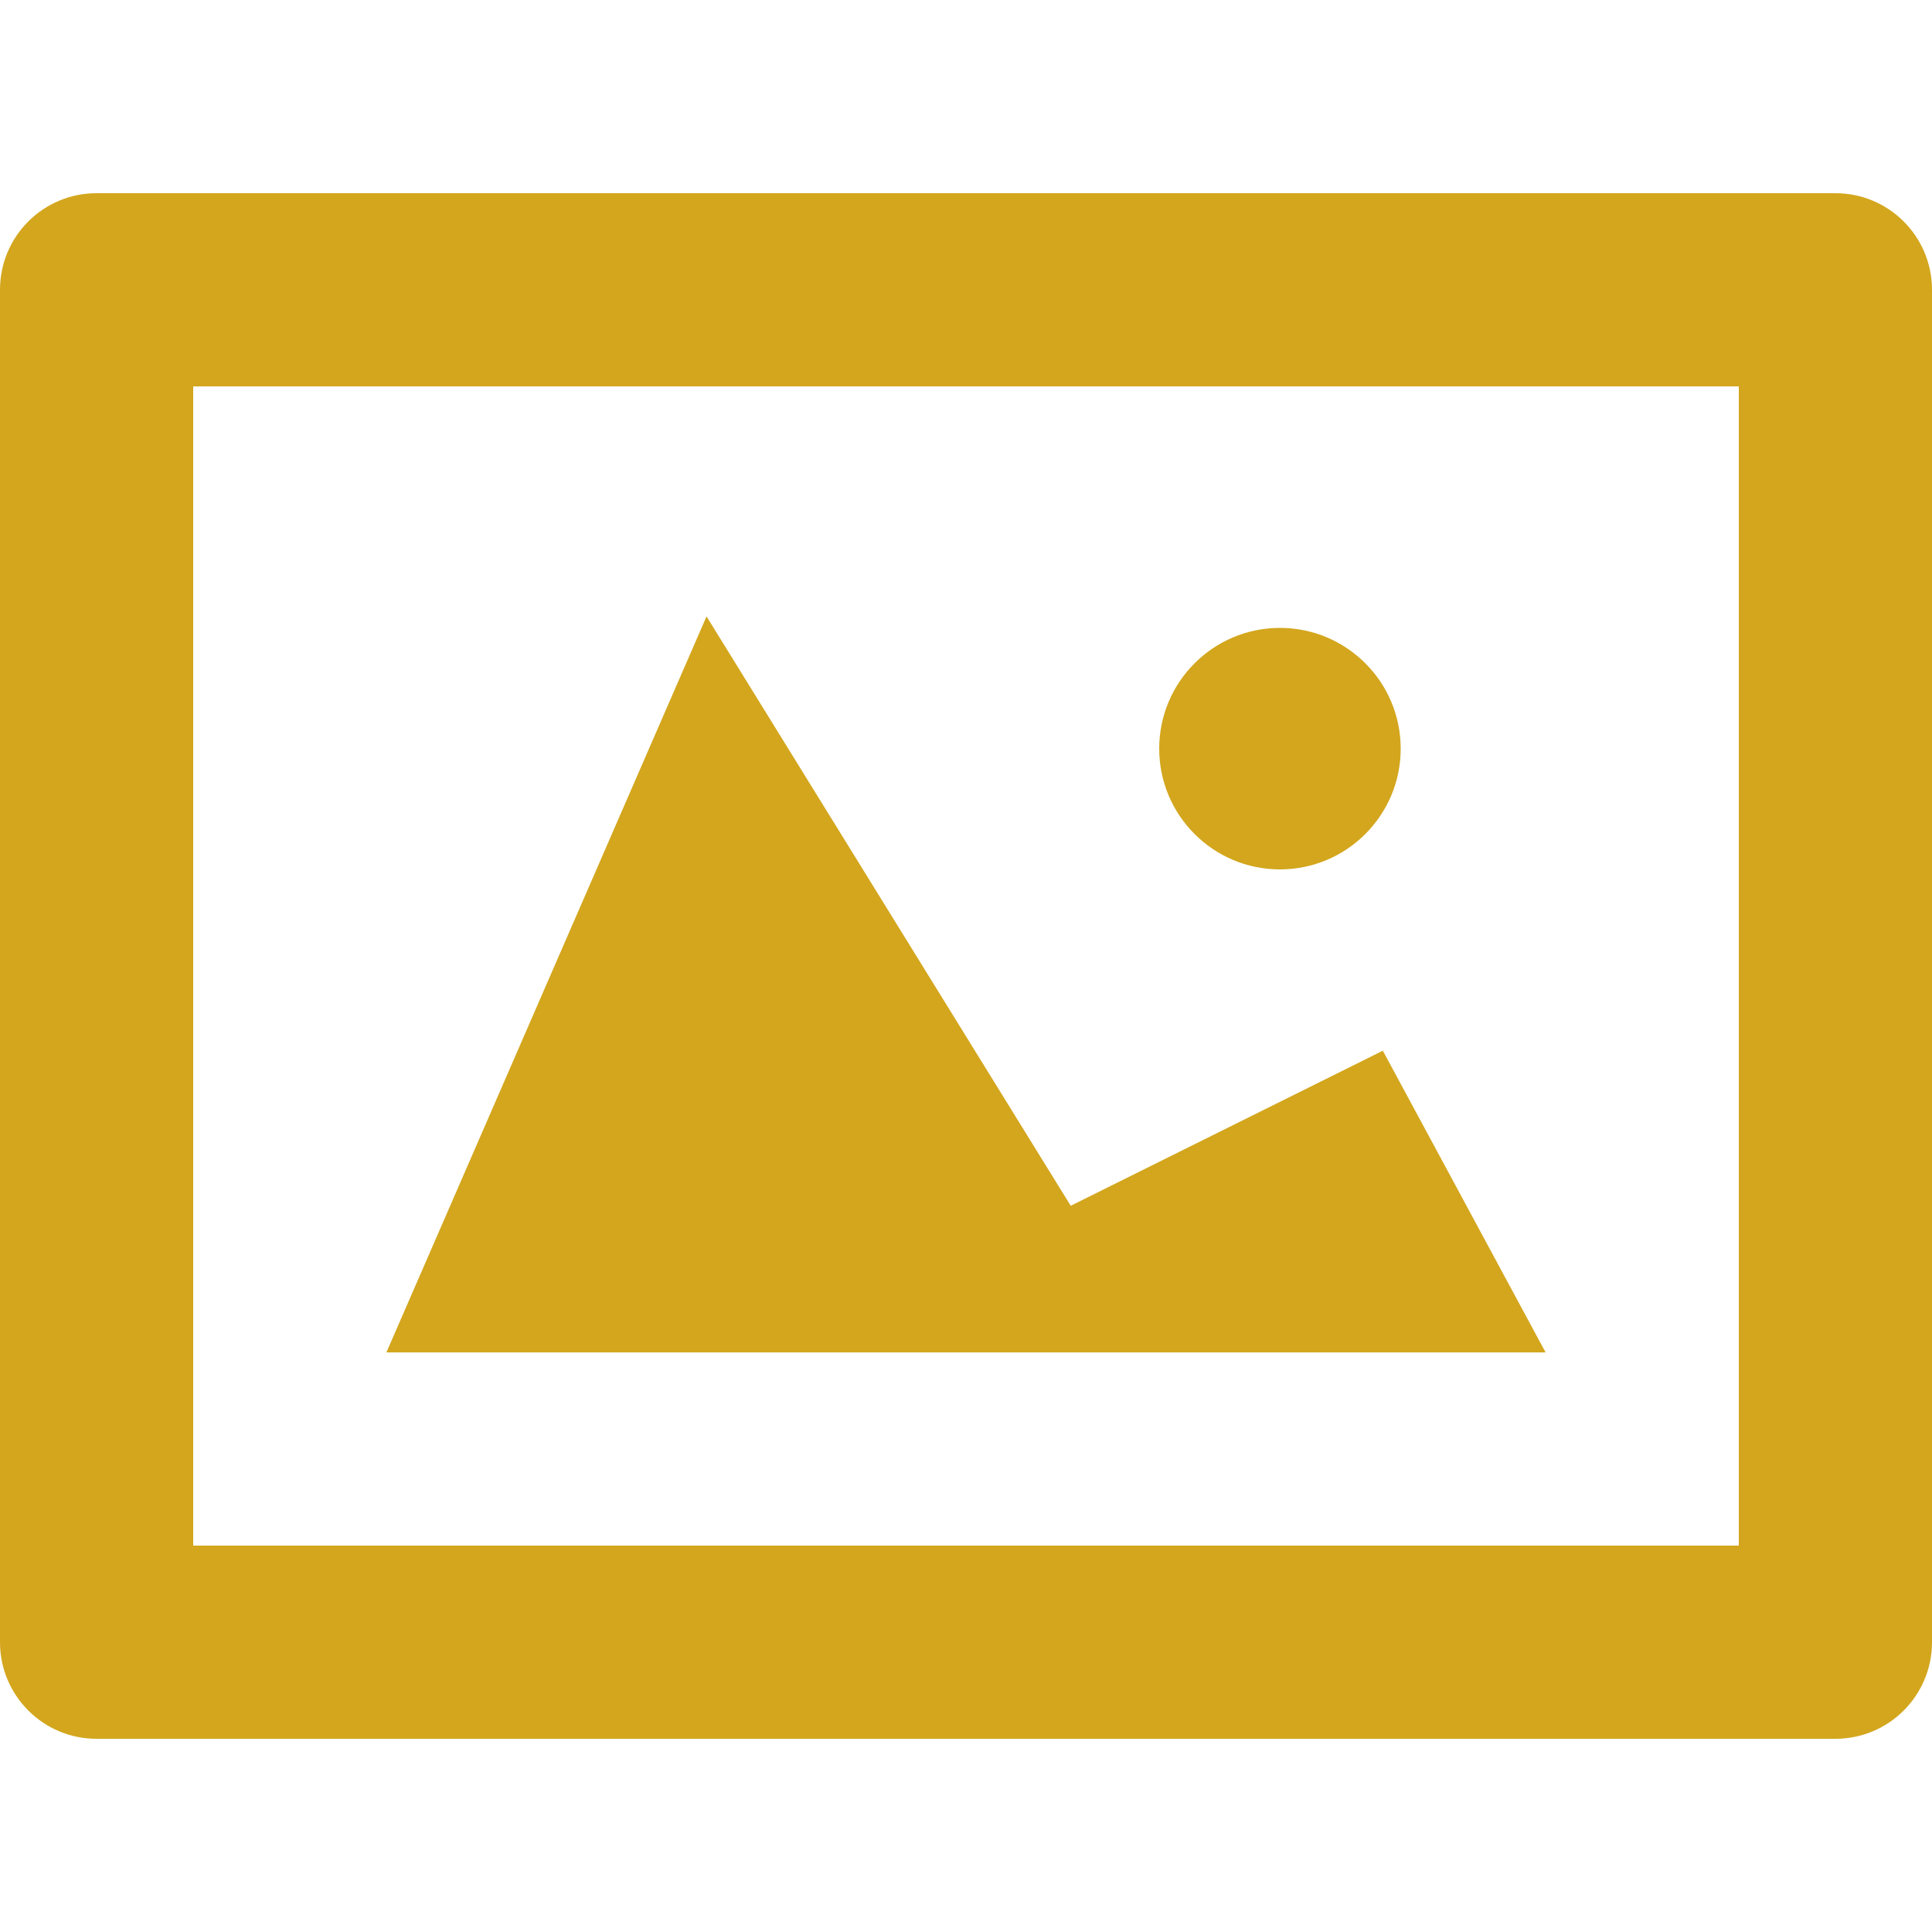 <?xml version="1.0" encoding="UTF-8" standalone="no"?>
<!DOCTYPE svg PUBLIC "-//W3C//DTD SVG 1.1//EN" "http://www.w3.org/Graphics/SVG/1.1/DTD/svg11.dtd">
<svg width="100%" height="100%" viewBox="0 0 640 640" version="1.1" xmlns="http://www.w3.org/2000/svg" xmlns:xlink="http://www.w3.org/1999/xlink" xml:space="preserve" xmlns:serif="http://www.serif.com/" style="fill-rule:evenodd;clip-rule:evenodd;stroke-linejoin:round;stroke-miterlimit:2;">
    <path d="M608,64L32,64C14.304,64 0,78.304 0,96L0,544C0,561.664 14.304,576 32,576L608,576C625.696,576 640,561.664 640,544L640,96C640,78.336 625.696,64 608,64ZM576,512L64,512L64,128L576,128L576,512ZM458.08,348.064L354.688,399.424L234.048,204.192L128,448L512,448L458.08,348.064ZM424,288C446.08,288 464,270.08 464,248C464,225.92 446.08,208 424,208C401.92,208 384,225.92 384,248C384,270.08 401.92,288 424,288Z" style="fill:rgb(211,166,29);fill-rule:nonzero;"/>
</svg>
